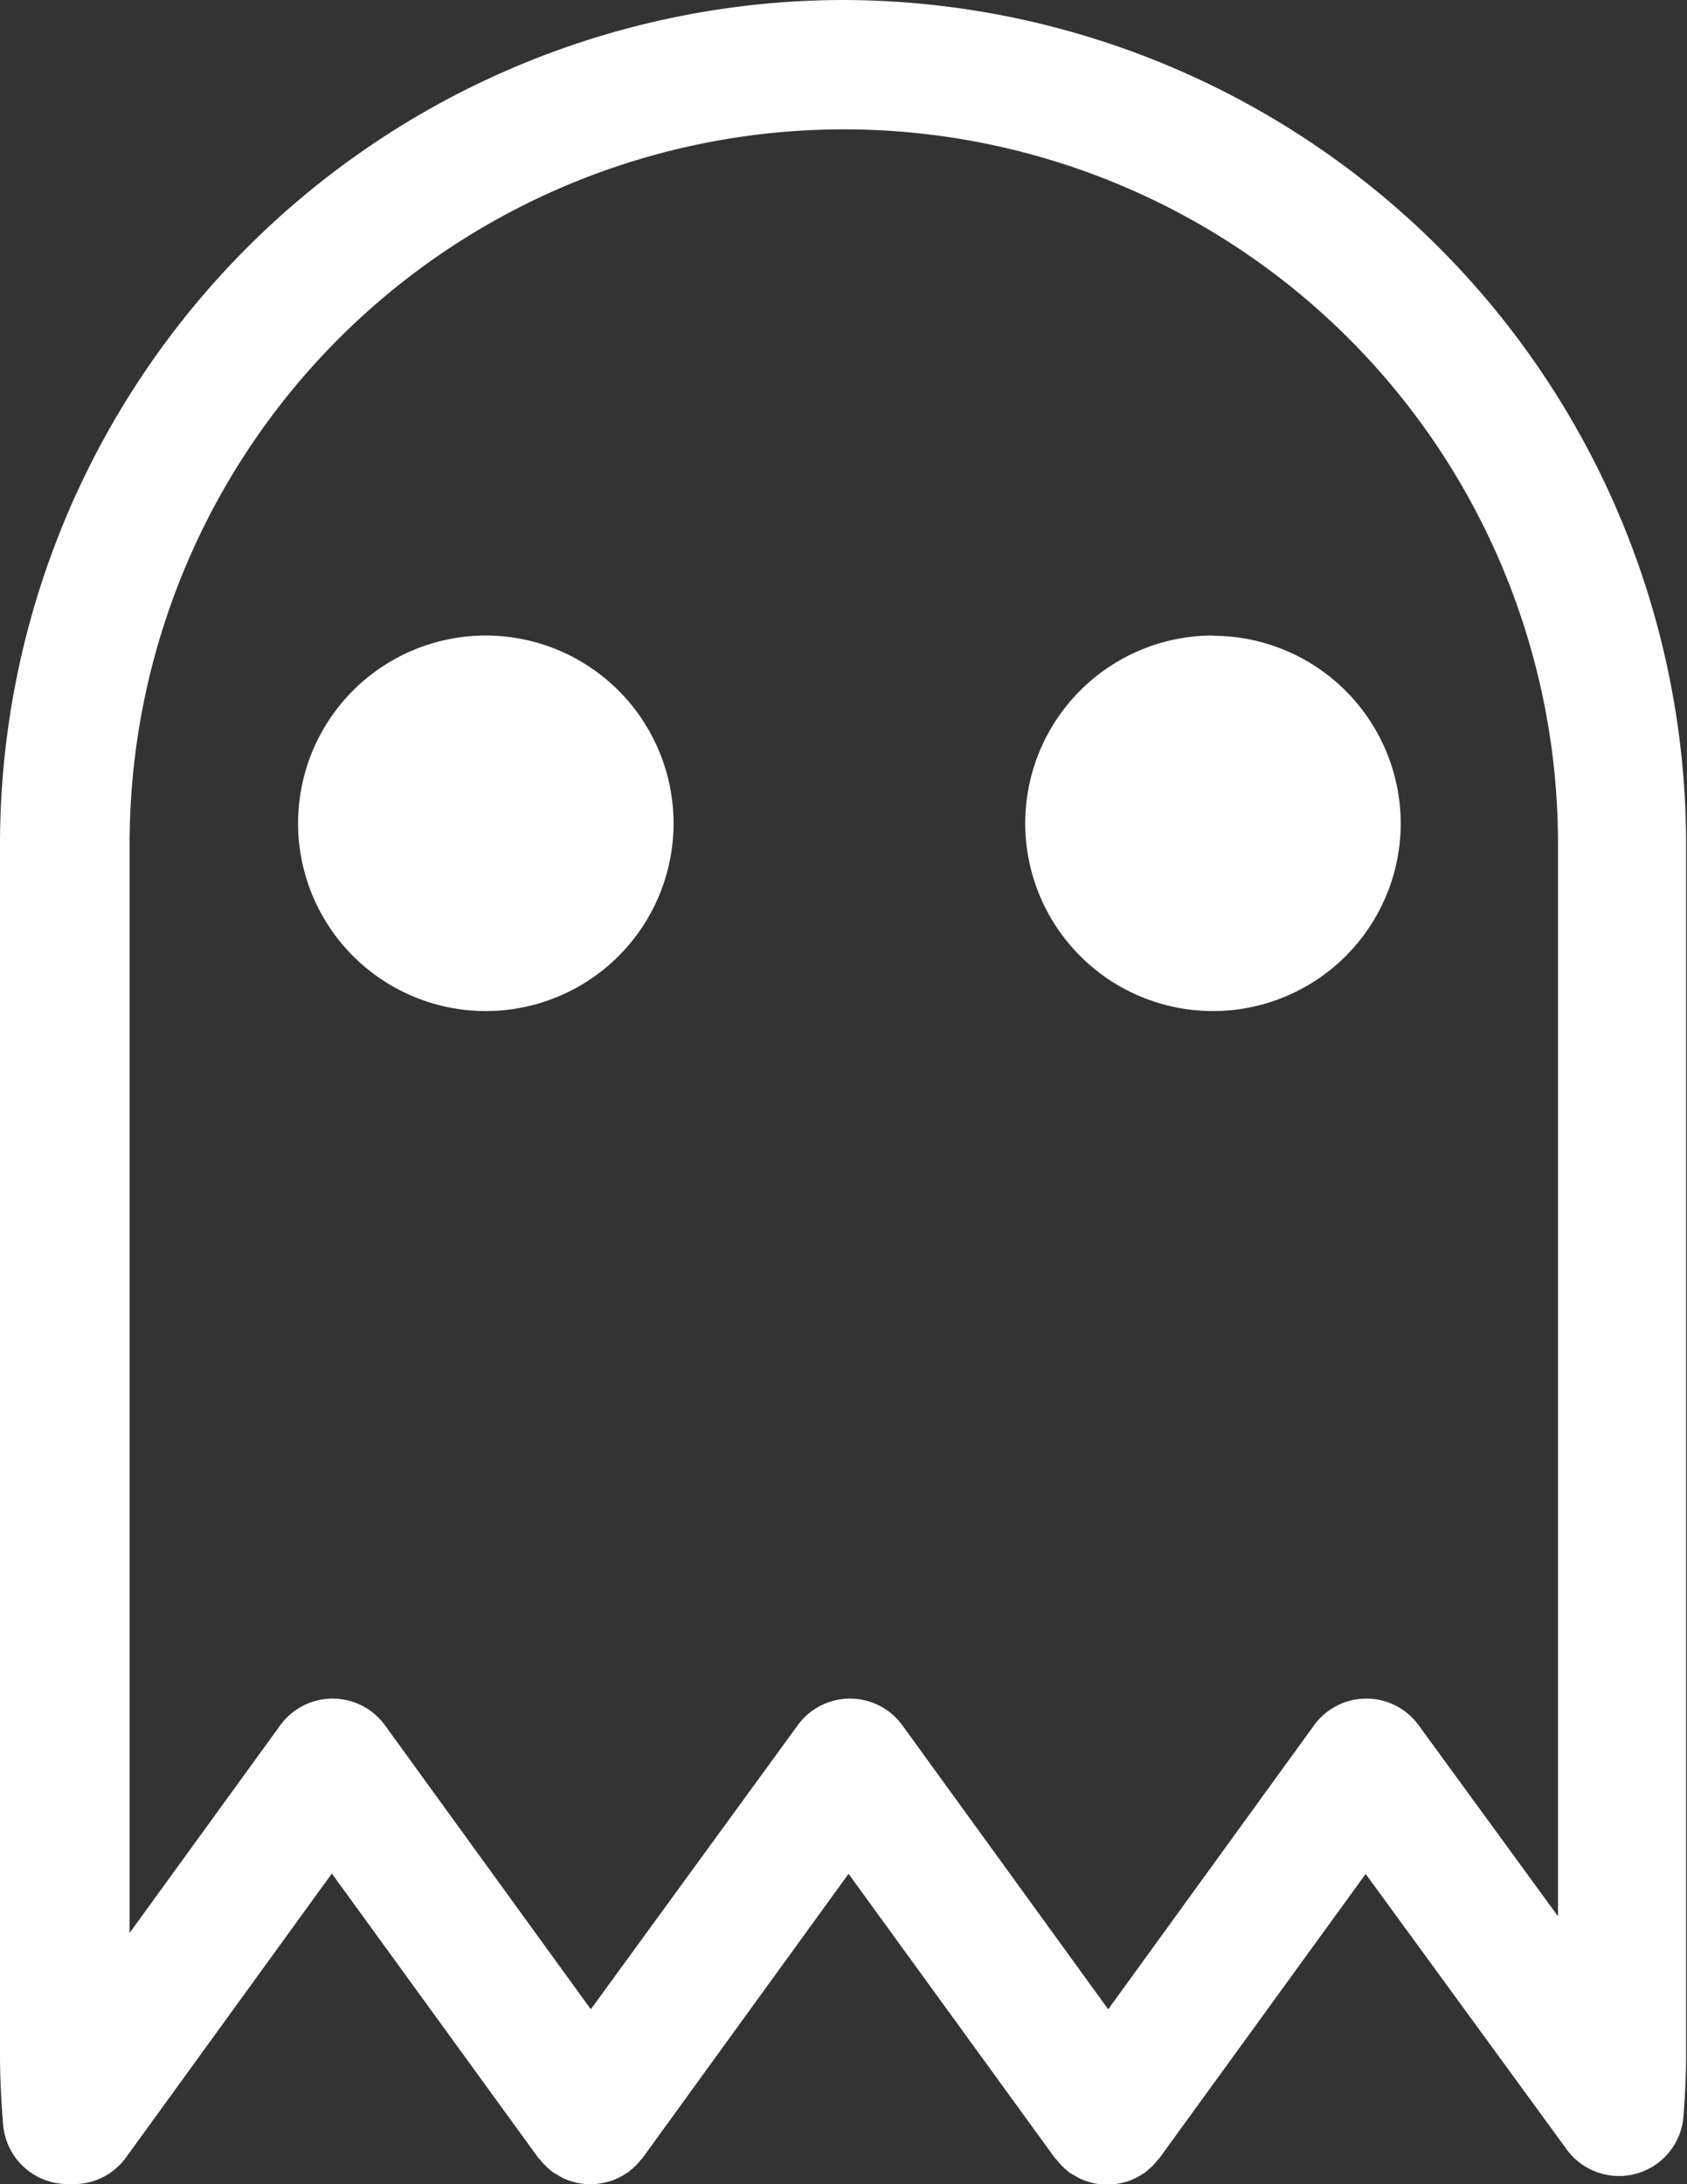 <svg id="Layer_1" data-name="Layer 1" xmlns="http://www.w3.org/2000/svg" viewBox="0 0 245.85 318.24"><rect x="0" y="0" width="245.85" height="318.24" fill="#333333" stroke="none"/><defs><style>.cls-1{fill:#fff;}</style></defs><title>ghost_icon</title><path class="cls-1" d="M959.93,381A123.07,123.07,0,0,0,837,503.93V680.29c0,3.22.15,6.6.46,10.31a9.43,9.43,0,0,0,9.38,8.64l.52,0a9.4,9.4,0,0,0,8-3.87l30-41.38,30.05,41.38c.08.12.2.2.29.31a7.77,7.77,0,0,0,.92,1,8.24,8.24,0,0,0,.62.56l.26.23c.25.18.52.3.79.46a7.24,7.24,0,0,0,.71.41,9.34,9.34,0,0,0,1.65.6c.1,0,.18.06.26.08a9.27,9.27,0,0,0,1.95.23l.18,0c.11,0,.22,0,.34,0a9.72,9.72,0,0,0,2.15-.33c.18-.05.35-.08.52-.14a9.57,9.57,0,0,0,2.28-1.15c.08-.06.17-.07.24-.13s.26-.25.4-.35.47-.39.68-.61a8.84,8.84,0,0,0,.71-.8c.1-.11.21-.21.3-.33l30-41.38,30.05,41.38c.08.12.2.2.3.32a8.15,8.15,0,0,0,.9,1,8.43,8.43,0,0,0,.64.57c.1.07.16.16.25.23a8.73,8.73,0,0,0,.78.45,7.49,7.49,0,0,0,.72.42,9.44,9.44,0,0,0,1.66.6c.09,0,.16.06.26.08a9.1,9.1,0,0,0,1.94.23l.18,0c.11,0,.22,0,.34,0a9.72,9.72,0,0,0,2.15-.33c.18-.05.35-.08.52-.14a9.57,9.57,0,0,0,2.28-1.15c.07-.06.17-.07.24-.13s.26-.24.4-.35.46-.4.69-.61a10.26,10.26,0,0,0,.69-.79c.1-.12.22-.21.31-.34l30.06-41.42,29.32,40.17a9.43,9.43,0,0,0,17-4.86c.2-2.63.38-5.75.38-9V503.93A123.06,123.06,0,0,0,959.93,381ZM1064,660.15l-20.27-27.78a9.4,9.4,0,0,0-7.61-3.87h0a9.41,9.41,0,0,0-7.62,3.89l-30,41.38-30-41.38a9.42,9.42,0,0,0-15.25,0L923.1,673.77l-30-41.38a9.43,9.43,0,0,0-15.26,0l-21.95,30.25V503.93a104.08,104.08,0,0,1,208.16,0V660.15Zm0,0" transform="translate(-837 -381)"/><path class="cls-1" d="M907.8,473.6A27.36,27.36,0,1,0,935.16,501,27.39,27.39,0,0,0,907.8,473.6Zm0,35.87" transform="translate(-837 -381)"/><path class="cls-1" d="M1013.77,473.6A27.36,27.36,0,1,0,1041.13,501a27.39,27.39,0,0,0-27.36-27.36Zm0,35.87" transform="translate(-837 -381)"/></svg>
